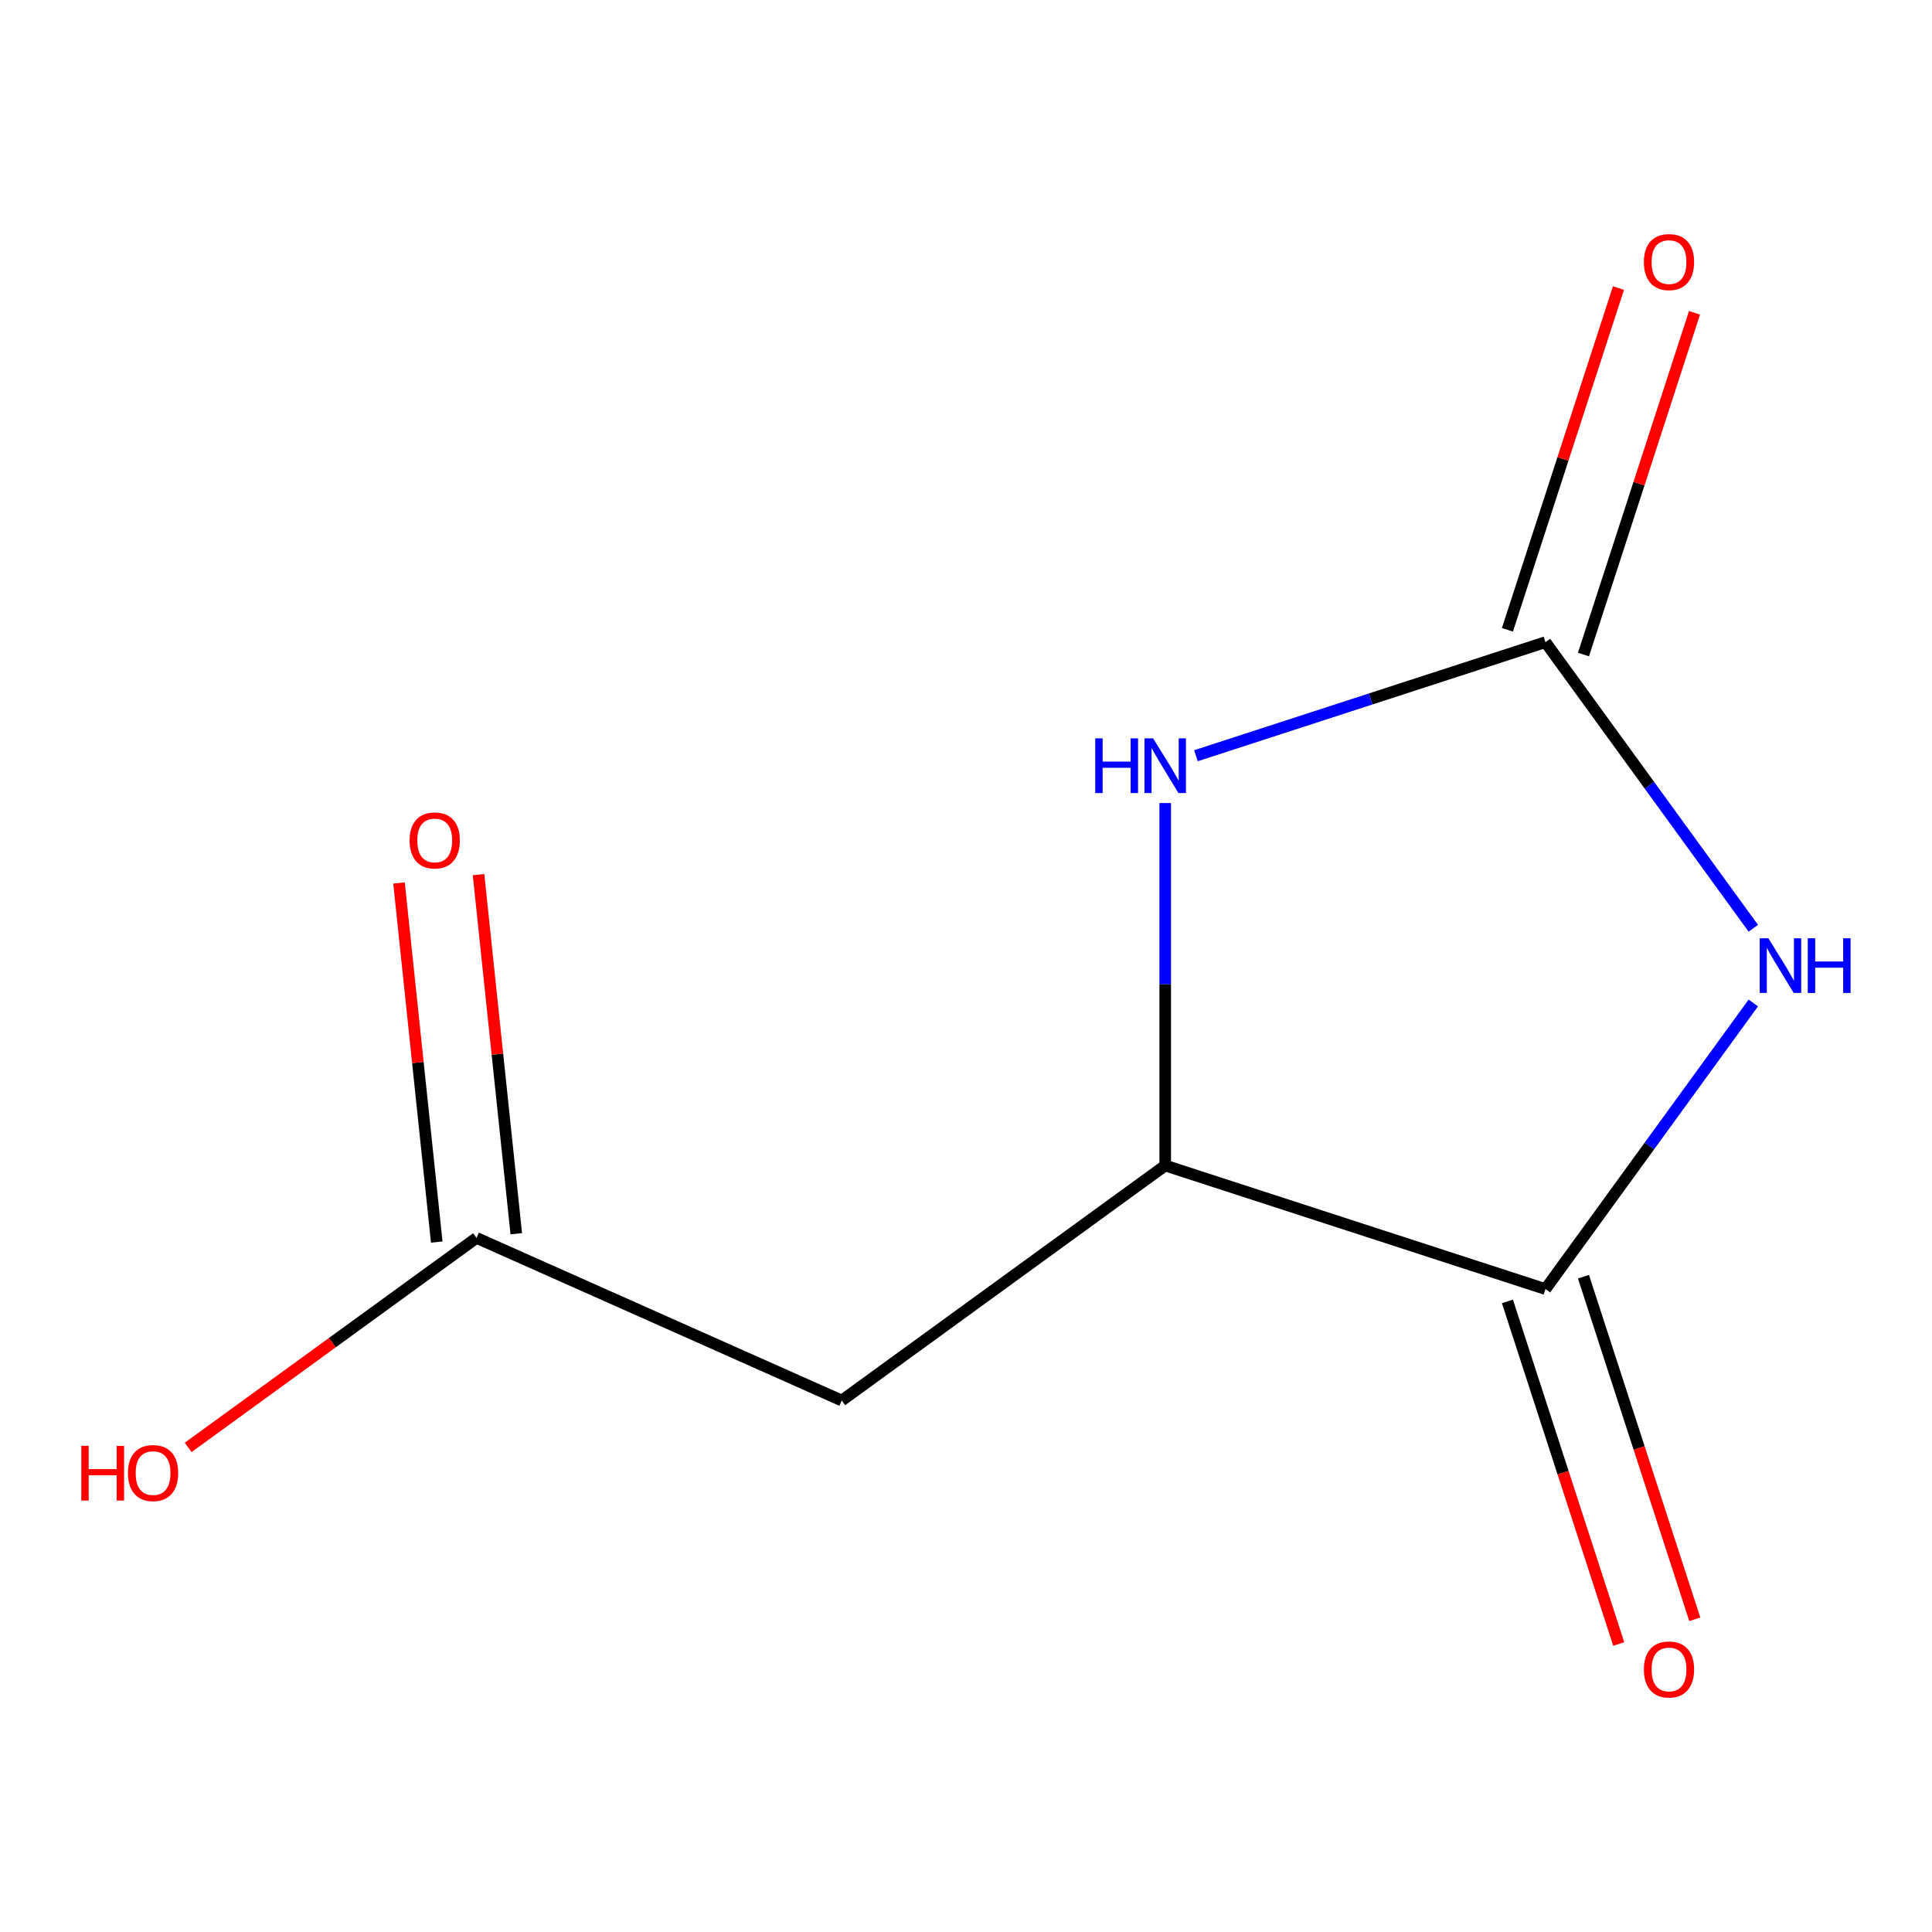 <?xml version='1.0' encoding='iso-8859-1'?>
<svg version='1.1' baseProfile='full'
              xmlns='http://www.w3.org/2000/svg'
                      xmlns:rdkit='http://www.rdkit.org/xml'
                      xmlns:xlink='http://www.w3.org/1999/xlink'
                  xml:space='preserve'
width='1000px' height='1000px' viewBox='0 0 1000 1000'>
<!-- END OF HEADER -->
<rect style='opacity:1.0;fill:#FFFFFF;stroke:none' width='1000' height='1000' x='0' y='0'> </rect>
<path class='bond-0' d='M 907.511,480.467 L 853.716,406.424' style='fill:none;fill-rule:evenodd;stroke:#0000FF;stroke-width:6px;stroke-linecap:butt;stroke-linejoin:miter;stroke-opacity:1' />
<path class='bond-0' d='M 853.716,406.424 L 799.921,332.382' style='fill:none;fill-rule:evenodd;stroke:#000000;stroke-width:6px;stroke-linecap:butt;stroke-linejoin:miter;stroke-opacity:1' />
<path class='bond-1' d='M 907.511,519.134 L 853.716,593.176' style='fill:none;fill-rule:evenodd;stroke:#0000FF;stroke-width:6px;stroke-linecap:butt;stroke-linejoin:miter;stroke-opacity:1' />
<path class='bond-1' d='M 853.716,593.176 L 799.921,667.218' style='fill:none;fill-rule:evenodd;stroke:#000000;stroke-width:6px;stroke-linecap:butt;stroke-linejoin:miter;stroke-opacity:1' />
<path class='bond-2' d='M 799.921,332.382 L 709.472,361.771' style='fill:none;fill-rule:evenodd;stroke:#000000;stroke-width:6px;stroke-linecap:butt;stroke-linejoin:miter;stroke-opacity:1' />
<path class='bond-2' d='M 709.472,361.771 L 619.023,391.159' style='fill:none;fill-rule:evenodd;stroke:#0000FF;stroke-width:6px;stroke-linecap:butt;stroke-linejoin:miter;stroke-opacity:1' />
<path class='bond-6' d='M 819.602,338.777 L 848.338,250.338' style='fill:none;fill-rule:evenodd;stroke:#000000;stroke-width:6px;stroke-linecap:butt;stroke-linejoin:miter;stroke-opacity:1' />
<path class='bond-6' d='M 848.338,250.338 L 877.074,161.898' style='fill:none;fill-rule:evenodd;stroke:#FF0000;stroke-width:6px;stroke-linecap:butt;stroke-linejoin:miter;stroke-opacity:1' />
<path class='bond-6' d='M 780.24,325.987 L 808.976,237.548' style='fill:none;fill-rule:evenodd;stroke:#000000;stroke-width:6px;stroke-linecap:butt;stroke-linejoin:miter;stroke-opacity:1' />
<path class='bond-6' d='M 808.976,237.548 L 837.711,149.109' style='fill:none;fill-rule:evenodd;stroke:#FF0000;stroke-width:6px;stroke-linecap:butt;stroke-linejoin:miter;stroke-opacity:1' />
<path class='bond-3' d='M 799.921,667.218 L 603.109,603.27' style='fill:none;fill-rule:evenodd;stroke:#000000;stroke-width:6px;stroke-linecap:butt;stroke-linejoin:miter;stroke-opacity:1' />
<path class='bond-7' d='M 780.24,673.613 L 809.047,762.272' style='fill:none;fill-rule:evenodd;stroke:#000000;stroke-width:6px;stroke-linecap:butt;stroke-linejoin:miter;stroke-opacity:1' />
<path class='bond-7' d='M 809.047,762.272 L 837.854,850.931' style='fill:none;fill-rule:evenodd;stroke:#FF0000;stroke-width:6px;stroke-linecap:butt;stroke-linejoin:miter;stroke-opacity:1' />
<path class='bond-7' d='M 819.602,660.823 L 848.409,749.483' style='fill:none;fill-rule:evenodd;stroke:#000000;stroke-width:6px;stroke-linecap:butt;stroke-linejoin:miter;stroke-opacity:1' />
<path class='bond-7' d='M 848.409,749.483 L 877.217,838.142' style='fill:none;fill-rule:evenodd;stroke:#FF0000;stroke-width:6px;stroke-linecap:butt;stroke-linejoin:miter;stroke-opacity:1' />
<path class='bond-10' d='M 603.109,415.663 L 603.109,509.467' style='fill:none;fill-rule:evenodd;stroke:#0000FF;stroke-width:6px;stroke-linecap:butt;stroke-linejoin:miter;stroke-opacity:1' />
<path class='bond-10' d='M 603.109,509.467 L 603.109,603.27' style='fill:none;fill-rule:evenodd;stroke:#000000;stroke-width:6px;stroke-linecap:butt;stroke-linejoin:miter;stroke-opacity:1' />
<path class='bond-4' d='M 603.109,603.27 L 435.691,724.907' style='fill:none;fill-rule:evenodd;stroke:#000000;stroke-width:6px;stroke-linecap:butt;stroke-linejoin:miter;stroke-opacity:1' />
<path class='bond-5' d='M 435.691,724.907 L 246.642,640.736' style='fill:none;fill-rule:evenodd;stroke:#000000;stroke-width:6px;stroke-linecap:butt;stroke-linejoin:miter;stroke-opacity:1' />
<path class='bond-8' d='M 267.223,638.573 L 257.455,545.637' style='fill:none;fill-rule:evenodd;stroke:#000000;stroke-width:6px;stroke-linecap:butt;stroke-linejoin:miter;stroke-opacity:1' />
<path class='bond-8' d='M 257.455,545.637 L 247.687,452.7' style='fill:none;fill-rule:evenodd;stroke:#FF0000;stroke-width:6px;stroke-linecap:butt;stroke-linejoin:miter;stroke-opacity:1' />
<path class='bond-8' d='M 226.061,642.899 L 216.293,549.963' style='fill:none;fill-rule:evenodd;stroke:#000000;stroke-width:6px;stroke-linecap:butt;stroke-linejoin:miter;stroke-opacity:1' />
<path class='bond-8' d='M 216.293,549.963 L 206.525,457.026' style='fill:none;fill-rule:evenodd;stroke:#FF0000;stroke-width:6px;stroke-linecap:butt;stroke-linejoin:miter;stroke-opacity:1' />
<path class='bond-9' d='M 246.642,640.736 L 172.02,694.953' style='fill:none;fill-rule:evenodd;stroke:#000000;stroke-width:6px;stroke-linecap:butt;stroke-linejoin:miter;stroke-opacity:1' />
<path class='bond-9' d='M 172.02,694.953 L 97.397,749.169' style='fill:none;fill-rule:evenodd;stroke:#FF0000;stroke-width:6px;stroke-linecap:butt;stroke-linejoin:miter;stroke-opacity:1' />
<path  class='atom-0' d='M 915.298 485.64
L 924.578 500.64
Q 925.498 502.12, 926.978 504.8
Q 928.458 507.48, 928.538 507.64
L 928.538 485.64
L 932.298 485.64
L 932.298 513.96
L 928.418 513.96
L 918.458 497.56
Q 917.298 495.64, 916.058 493.44
Q 914.858 491.24, 914.498 490.56
L 914.498 513.96
L 910.818 513.96
L 910.818 485.64
L 915.298 485.64
' fill='#0000FF'/>
<path  class='atom-0' d='M 935.698 485.64
L 939.538 485.64
L 939.538 497.68
L 954.018 497.68
L 954.018 485.64
L 957.858 485.64
L 957.858 513.96
L 954.018 513.96
L 954.018 500.88
L 939.538 500.88
L 939.538 513.96
L 935.698 513.96
L 935.698 485.64
' fill='#0000FF'/>
<path  class='atom-3' d='M 566.889 382.17
L 570.729 382.17
L 570.729 394.21
L 585.209 394.21
L 585.209 382.17
L 589.049 382.17
L 589.049 410.49
L 585.209 410.49
L 585.209 397.41
L 570.729 397.41
L 570.729 410.49
L 566.889 410.49
L 566.889 382.17
' fill='#0000FF'/>
<path  class='atom-3' d='M 596.849 382.17
L 606.129 397.17
Q 607.049 398.65, 608.529 401.33
Q 610.009 404.01, 610.089 404.17
L 610.089 382.17
L 613.849 382.17
L 613.849 410.49
L 609.969 410.49
L 600.009 394.09
Q 598.849 392.17, 597.609 389.97
Q 596.409 387.77, 596.049 387.09
L 596.049 410.49
L 592.369 410.49
L 592.369 382.17
L 596.849 382.17
' fill='#0000FF'/>
<path  class='atom-7' d='M 850.869 135.65
Q 850.869 128.85, 854.229 125.05
Q 857.589 121.25, 863.869 121.25
Q 870.149 121.25, 873.509 125.05
Q 876.869 128.85, 876.869 135.65
Q 876.869 142.53, 873.469 146.45
Q 870.069 150.33, 863.869 150.33
Q 857.629 150.33, 854.229 146.45
Q 850.869 142.57, 850.869 135.65
M 863.869 147.13
Q 868.189 147.13, 870.509 144.25
Q 872.869 141.33, 872.869 135.65
Q 872.869 130.09, 870.509 127.29
Q 868.189 124.45, 863.869 124.45
Q 859.549 124.45, 857.189 127.25
Q 854.869 130.05, 854.869 135.65
Q 854.869 141.37, 857.189 144.25
Q 859.549 147.13, 863.869 147.13
' fill='#FF0000'/>
<path  class='atom-8' d='M 850.869 864.11
Q 850.869 857.31, 854.229 853.51
Q 857.589 849.71, 863.869 849.71
Q 870.149 849.71, 873.509 853.51
Q 876.869 857.31, 876.869 864.11
Q 876.869 870.99, 873.469 874.91
Q 870.069 878.79, 863.869 878.79
Q 857.629 878.79, 854.229 874.91
Q 850.869 871.03, 850.869 864.11
M 863.869 875.59
Q 868.189 875.59, 870.509 872.71
Q 872.869 869.79, 872.869 864.11
Q 872.869 858.55, 870.509 855.75
Q 868.189 852.91, 863.869 852.91
Q 859.549 852.91, 857.189 855.71
Q 854.869 858.51, 854.869 864.11
Q 854.869 869.83, 857.189 872.71
Q 859.549 875.59, 863.869 875.59
' fill='#FF0000'/>
<path  class='atom-9' d='M 212.011 435.01
Q 212.011 428.21, 215.371 424.41
Q 218.731 420.61, 225.011 420.61
Q 231.291 420.61, 234.651 424.41
Q 238.011 428.21, 238.011 435.01
Q 238.011 441.89, 234.611 445.81
Q 231.211 449.69, 225.011 449.69
Q 218.771 449.69, 215.371 445.81
Q 212.011 441.93, 212.011 435.01
M 225.011 446.49
Q 229.331 446.49, 231.651 443.61
Q 234.011 440.69, 234.011 435.01
Q 234.011 429.45, 231.651 426.65
Q 229.331 423.81, 225.011 423.81
Q 220.691 423.81, 218.331 426.61
Q 216.011 429.41, 216.011 435.01
Q 216.011 440.73, 218.331 443.61
Q 220.691 446.49, 225.011 446.49
' fill='#FF0000'/>
<path  class='atom-10' d='M 42.064 748.373
L 45.904 748.373
L 45.904 760.413
L 60.384 760.413
L 60.384 748.373
L 64.224 748.373
L 64.224 776.693
L 60.384 776.693
L 60.384 763.613
L 45.904 763.613
L 45.904 776.693
L 42.064 776.693
L 42.064 748.373
' fill='#FF0000'/>
<path  class='atom-10' d='M 66.224 762.453
Q 66.224 755.653, 69.584 751.853
Q 72.944 748.053, 79.224 748.053
Q 85.504 748.053, 88.864 751.853
Q 92.224 755.653, 92.224 762.453
Q 92.224 769.333, 88.824 773.253
Q 85.424 777.133, 79.224 777.133
Q 72.984 777.133, 69.584 773.253
Q 66.224 769.373, 66.224 762.453
M 79.224 773.933
Q 83.544 773.933, 85.864 771.053
Q 88.224 768.133, 88.224 762.453
Q 88.224 756.893, 85.864 754.093
Q 83.544 751.253, 79.224 751.253
Q 74.904 751.253, 72.544 754.053
Q 70.224 756.853, 70.224 762.453
Q 70.224 768.173, 72.544 771.053
Q 74.904 773.933, 79.224 773.933
' fill='#FF0000'/>
</svg>
